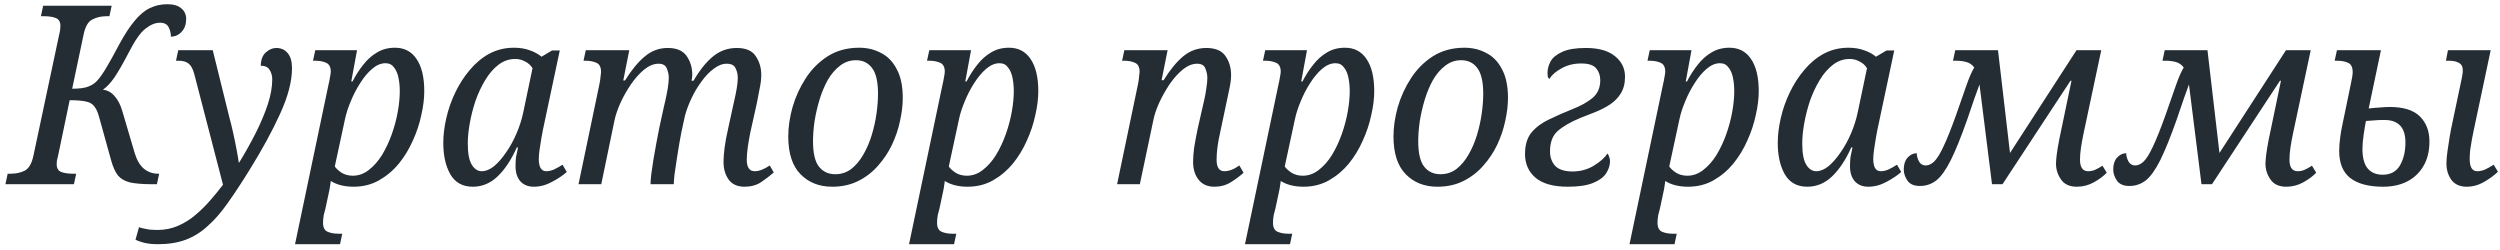 <?xml version="1.0" encoding="UTF-8"?> <svg xmlns="http://www.w3.org/2000/svg" width="240" height="24" viewBox="0 0 240 24" fill="none"> <path d="M0.52 17.685L0.736 16.677H1.024C1.52 16.677 1.968 16.581 2.368 16.389C2.768 16.181 3.048 15.701 3.208 14.949L5.704 3.213C5.736 3.101 5.76 2.973 5.776 2.829C5.792 2.685 5.8 2.573 5.8 2.493C5.8 2.093 5.648 1.837 5.344 1.725C5.056 1.613 4.68 1.557 4.216 1.557H3.928L4.144 0.549H10.72L10.504 1.557H10.216C9.72 1.557 9.272 1.661 8.872 1.869C8.472 2.061 8.192 2.533 8.032 3.285L6.928 8.517C7.6 8.517 8.104 8.453 8.44 8.325C8.792 8.197 9.08 8.013 9.304 7.773C9.56 7.501 9.856 7.085 10.192 6.525C10.528 5.965 10.936 5.229 11.416 4.317C11.96 3.309 12.472 2.525 12.952 1.965C13.432 1.389 13.92 0.989 14.416 0.765C14.912 0.525 15.464 0.405 16.072 0.405C16.664 0.405 17.112 0.541 17.416 0.813C17.72 1.069 17.872 1.405 17.872 1.821C17.872 2.333 17.728 2.741 17.44 3.045C17.168 3.349 16.824 3.509 16.408 3.525C16.408 3.205 16.336 2.901 16.192 2.613C16.048 2.325 15.768 2.181 15.352 2.181C14.904 2.181 14.44 2.373 13.96 2.757C13.48 3.125 12.952 3.877 12.376 5.013C11.816 6.085 11.352 6.893 10.984 7.437C10.616 7.965 10.248 8.357 9.88 8.613C10.328 8.661 10.704 8.869 11.008 9.237C11.328 9.589 11.576 10.077 11.752 10.701L12.928 14.685C13.136 15.373 13.432 15.877 13.816 16.197C14.2 16.517 14.664 16.677 15.208 16.677H15.28L15.064 17.685H14.632C13.736 17.685 13.024 17.629 12.496 17.517C11.984 17.389 11.592 17.165 11.32 16.845C11.064 16.509 10.848 16.029 10.672 15.405L9.52 11.253C9.392 10.773 9.232 10.421 9.04 10.197C8.864 9.957 8.592 9.805 8.224 9.741C7.872 9.661 7.36 9.621 6.688 9.621L5.56 15.021C5.528 15.133 5.496 15.261 5.464 15.405C5.448 15.549 5.44 15.661 5.44 15.741C5.44 16.141 5.584 16.397 5.872 16.509C6.176 16.621 6.56 16.677 7.024 16.677H7.312L7.096 17.685H0.52ZM15.12 23.445C14.32 23.445 13.616 23.301 13.008 23.013L13.344 21.813C13.52 21.877 13.744 21.933 14.016 21.981C14.288 22.045 14.648 22.077 15.096 22.077C15.832 22.077 16.504 21.941 17.112 21.669C17.736 21.397 18.304 21.037 18.816 20.589C19.344 20.141 19.824 19.661 20.256 19.149C20.688 18.653 21.072 18.181 21.408 17.733L18.648 7.101C18.52 6.621 18.344 6.293 18.12 6.117C17.896 5.925 17.568 5.829 17.136 5.829H16.896L17.112 4.821H20.424L22.032 11.325C22.144 11.725 22.264 12.213 22.392 12.789C22.52 13.365 22.632 13.917 22.728 14.445C22.824 14.957 22.888 15.341 22.92 15.597H22.968C23.544 14.653 24.072 13.709 24.552 12.765C25.032 11.805 25.416 10.893 25.704 10.029C25.992 9.149 26.136 8.349 26.136 7.629C26.136 7.261 26.048 6.949 25.872 6.693C25.712 6.437 25.432 6.309 25.032 6.309C25.048 5.733 25.208 5.309 25.512 5.037C25.832 4.749 26.168 4.605 26.52 4.605C26.984 4.605 27.352 4.773 27.624 5.109C27.896 5.429 28.032 5.909 28.032 6.549C28.032 7.797 27.656 9.245 26.904 10.893C26.168 12.525 25.184 14.333 23.952 16.317C23.2 17.533 22.504 18.589 21.864 19.485C21.24 20.381 20.6 21.117 19.944 21.693C19.304 22.285 18.6 22.725 17.832 23.013C17.064 23.301 16.16 23.445 15.12 23.445ZM28.323 23.445L31.515 8.229C31.595 7.893 31.651 7.613 31.683 7.389C31.73 7.149 31.755 6.981 31.755 6.885C31.755 6.437 31.602 6.149 31.299 6.021C31.011 5.893 30.659 5.829 30.242 5.829H30.05L30.267 4.821H34.275L33.722 7.821H33.843C34.147 7.229 34.49 6.693 34.874 6.213C35.258 5.717 35.699 5.325 36.194 5.037C36.691 4.733 37.267 4.581 37.922 4.581C38.819 4.581 39.507 4.941 39.986 5.661C40.483 6.381 40.73 7.413 40.73 8.757C40.73 9.461 40.635 10.229 40.443 11.061C40.267 11.893 39.995 12.709 39.627 13.509C39.275 14.309 38.827 15.045 38.282 15.717C37.739 16.373 37.099 16.909 36.362 17.325C35.642 17.725 34.834 17.925 33.938 17.925C33.507 17.925 33.099 17.877 32.715 17.781C32.346 17.685 32.026 17.549 31.755 17.373C31.755 17.373 31.738 17.493 31.706 17.733C31.674 17.989 31.627 18.253 31.562 18.525L31.25 19.989C31.203 20.149 31.146 20.365 31.082 20.637C31.035 20.925 31.011 21.173 31.011 21.381C31.011 21.829 31.154 22.117 31.442 22.245C31.73 22.373 32.083 22.437 32.498 22.437H32.858L32.642 23.445H28.323ZM33.867 16.869C34.426 16.869 34.938 16.685 35.403 16.317C35.883 15.949 36.306 15.469 36.675 14.877C37.042 14.269 37.355 13.605 37.611 12.885C37.867 12.165 38.059 11.445 38.187 10.725C38.315 10.005 38.379 9.349 38.379 8.757C38.379 8.309 38.339 7.885 38.258 7.485C38.178 7.069 38.035 6.733 37.827 6.477C37.635 6.205 37.362 6.069 37.011 6.069C36.578 6.069 36.154 6.245 35.739 6.597C35.322 6.949 34.938 7.405 34.587 7.965C34.234 8.509 33.931 9.093 33.675 9.717C33.419 10.325 33.234 10.893 33.123 11.421L32.139 15.981C32.267 16.173 32.483 16.373 32.786 16.581C33.106 16.773 33.467 16.869 33.867 16.869ZM45.387 17.925C44.411 17.925 43.691 17.525 43.227 16.725C42.779 15.925 42.555 14.925 42.555 13.725C42.555 12.973 42.651 12.181 42.843 11.349C43.035 10.501 43.323 9.677 43.707 8.877C44.091 8.077 44.555 7.357 45.099 6.717C45.643 6.061 46.267 5.541 46.971 5.157C47.691 4.773 48.483 4.581 49.347 4.581C49.891 4.581 50.387 4.661 50.835 4.821C51.299 4.981 51.683 5.189 51.987 5.445L52.995 4.845H53.739L52.107 12.525C52.075 12.701 52.027 12.965 51.963 13.317C51.899 13.669 51.843 14.029 51.795 14.397C51.747 14.749 51.723 15.037 51.723 15.261C51.723 16.045 51.963 16.437 52.443 16.437C52.683 16.437 52.931 16.381 53.187 16.269C53.459 16.141 53.731 15.989 54.003 15.813L54.411 16.509C54.075 16.813 53.611 17.125 53.019 17.445C52.443 17.765 51.851 17.925 51.243 17.925C50.699 17.925 50.267 17.749 49.947 17.397C49.643 17.045 49.491 16.565 49.491 15.957C49.491 15.621 49.507 15.325 49.539 15.069C49.587 14.813 49.651 14.509 49.731 14.157H49.611C49.083 15.341 48.467 16.269 47.763 16.941C47.075 17.597 46.283 17.925 45.387 17.925ZM46.251 16.437C46.635 16.437 47.027 16.277 47.427 15.957C47.827 15.621 48.211 15.181 48.579 14.637C48.963 14.093 49.299 13.485 49.587 12.813C49.875 12.141 50.091 11.461 50.235 10.773L51.123 6.549C50.947 6.261 50.707 6.045 50.403 5.901C50.115 5.741 49.803 5.661 49.467 5.661C48.875 5.661 48.339 5.845 47.859 6.213C47.379 6.581 46.955 7.069 46.587 7.677C46.219 8.285 45.907 8.949 45.651 9.669C45.411 10.389 45.227 11.109 45.099 11.829C44.971 12.549 44.907 13.197 44.907 13.773C44.907 14.717 45.035 15.397 45.291 15.813C45.547 16.229 45.867 16.437 46.251 16.437ZM71.474 17.925C70.802 17.925 70.298 17.701 69.962 17.253C69.626 16.789 69.458 16.221 69.458 15.549C69.458 15.181 69.49 14.741 69.554 14.229C69.618 13.701 69.738 13.053 69.914 12.285L70.322 10.413C70.37 10.189 70.434 9.901 70.514 9.549C70.594 9.197 70.666 8.837 70.73 8.469C70.794 8.085 70.826 7.757 70.826 7.485C70.826 7.133 70.754 6.821 70.61 6.549C70.482 6.261 70.202 6.117 69.77 6.117C69.354 6.117 68.938 6.277 68.522 6.597C68.106 6.901 67.714 7.309 67.346 7.821C66.978 8.317 66.658 8.853 66.386 9.429C66.114 10.005 65.906 10.557 65.762 11.085L65.402 12.741C65.354 12.981 65.29 13.333 65.21 13.797C65.13 14.261 65.05 14.757 64.97 15.285C64.89 15.813 64.818 16.301 64.754 16.749C64.706 17.181 64.682 17.493 64.682 17.685H62.45C62.45 17.477 62.474 17.157 62.522 16.725C62.586 16.293 62.658 15.805 62.738 15.261C62.834 14.717 62.93 14.181 63.026 13.653C63.122 13.125 63.21 12.669 63.29 12.285L63.698 10.413C63.746 10.205 63.81 9.925 63.89 9.573C63.97 9.221 64.042 8.853 64.106 8.469C64.17 8.085 64.202 7.749 64.202 7.461C64.202 7.157 64.138 6.861 64.01 6.573C63.898 6.269 63.634 6.117 63.218 6.117C62.77 6.117 62.314 6.301 61.85 6.669C61.402 7.037 60.978 7.509 60.578 8.085C60.194 8.645 59.858 9.237 59.57 9.861C59.298 10.469 59.106 11.029 58.994 11.541L57.722 17.685H55.538L57.554 8.037C57.602 7.797 57.634 7.573 57.65 7.365C57.682 7.141 57.698 6.981 57.698 6.885C57.698 6.437 57.546 6.149 57.242 6.021C56.954 5.893 56.602 5.829 56.186 5.829H56.018L56.234 4.821H60.41L59.834 7.725H60.002C60.626 6.717 61.258 5.949 61.898 5.421C62.538 4.877 63.274 4.605 64.106 4.605C64.97 4.605 65.578 4.869 65.93 5.397C66.282 5.909 66.458 6.501 66.458 7.173C66.458 7.365 66.434 7.557 66.386 7.749H66.578C67.186 6.709 67.818 5.925 68.474 5.397C69.13 4.869 69.882 4.605 70.73 4.605C71.61 4.605 72.218 4.869 72.554 5.397C72.906 5.909 73.082 6.509 73.082 7.197C73.082 7.597 73.026 8.053 72.914 8.565C72.818 9.061 72.73 9.517 72.65 9.933L72.026 12.741C71.93 13.221 71.85 13.685 71.786 14.133C71.722 14.581 71.69 14.981 71.69 15.333C71.69 16.069 71.946 16.437 72.458 16.437C72.874 16.437 73.354 16.253 73.898 15.885L74.282 16.557C73.914 16.877 73.506 17.189 73.058 17.493C72.61 17.781 72.082 17.925 71.474 17.925ZM79.897 17.925C78.649 17.925 77.633 17.525 76.849 16.725C76.065 15.925 75.673 14.717 75.673 13.101C75.673 12.205 75.809 11.269 76.081 10.293C76.369 9.301 76.793 8.373 77.353 7.509C77.913 6.645 78.617 5.941 79.465 5.397C80.329 4.853 81.337 4.581 82.489 4.581C83.257 4.581 83.953 4.749 84.577 5.085C85.217 5.405 85.721 5.925 86.089 6.645C86.473 7.349 86.665 8.269 86.665 9.405C86.665 10.093 86.577 10.829 86.401 11.613C86.241 12.381 85.985 13.141 85.633 13.893C85.281 14.629 84.833 15.301 84.289 15.909C83.761 16.517 83.129 17.005 82.393 17.373C81.657 17.741 80.825 17.925 79.897 17.925ZM80.185 16.725C80.761 16.725 81.273 16.557 81.721 16.221C82.169 15.869 82.553 15.413 82.873 14.853C83.209 14.277 83.481 13.645 83.689 12.957C83.897 12.269 84.049 11.581 84.145 10.893C84.241 10.205 84.289 9.573 84.289 8.997C84.289 7.845 84.097 7.021 83.713 6.525C83.345 6.029 82.833 5.781 82.177 5.781C81.601 5.781 81.089 5.957 80.641 6.309C80.193 6.645 79.801 7.101 79.465 7.677C79.145 8.253 78.881 8.885 78.673 9.573C78.465 10.261 78.305 10.957 78.193 11.661C78.097 12.349 78.049 12.981 78.049 13.557C78.049 14.709 78.241 15.525 78.625 16.005C79.009 16.485 79.529 16.725 80.185 16.725ZM87.268 23.445L90.46 8.229C90.54 7.893 90.596 7.613 90.628 7.389C90.676 7.149 90.7 6.981 90.7 6.885C90.7 6.437 90.548 6.149 90.244 6.021C89.956 5.893 89.604 5.829 89.188 5.829H88.996L89.212 4.821H93.22L92.668 7.821H92.788C93.092 7.229 93.436 6.693 93.82 6.213C94.204 5.717 94.644 5.325 95.14 5.037C95.636 4.733 96.212 4.581 96.868 4.581C97.764 4.581 98.452 4.941 98.932 5.661C99.428 6.381 99.676 7.413 99.676 8.757C99.676 9.461 99.58 10.229 99.388 11.061C99.212 11.893 98.94 12.709 98.572 13.509C98.22 14.309 97.772 15.045 97.228 15.717C96.684 16.373 96.044 16.909 95.308 17.325C94.588 17.725 93.78 17.925 92.884 17.925C92.452 17.925 92.044 17.877 91.66 17.781C91.292 17.685 90.972 17.549 90.7 17.373C90.7 17.373 90.684 17.493 90.652 17.733C90.62 17.989 90.572 18.253 90.508 18.525L90.196 19.989C90.148 20.149 90.092 20.365 90.028 20.637C89.98 20.925 89.956 21.173 89.956 21.381C89.956 21.829 90.1 22.117 90.388 22.245C90.676 22.373 91.028 22.437 91.444 22.437H91.804L91.588 23.445H87.268ZM92.812 16.869C93.372 16.869 93.884 16.685 94.348 16.317C94.828 15.949 95.252 15.469 95.62 14.877C95.988 14.269 96.3 13.605 96.556 12.885C96.812 12.165 97.004 11.445 97.132 10.725C97.26 10.005 97.324 9.349 97.324 8.757C97.324 8.309 97.284 7.885 97.204 7.485C97.124 7.069 96.98 6.733 96.772 6.477C96.58 6.205 96.308 6.069 95.956 6.069C95.524 6.069 95.1 6.245 94.684 6.597C94.268 6.949 93.884 7.405 93.532 7.965C93.18 8.509 92.876 9.093 92.62 9.717C92.364 10.325 92.18 10.893 92.068 11.421L91.084 15.981C91.212 16.173 91.428 16.373 91.732 16.581C92.052 16.773 92.412 16.869 92.812 16.869ZM116.577 17.925C115.921 17.925 115.417 17.701 115.065 17.253C114.713 16.805 114.537 16.237 114.537 15.549C114.537 15.165 114.569 14.717 114.633 14.205C114.713 13.693 114.833 13.053 114.993 12.285L115.425 10.389C115.473 10.165 115.537 9.885 115.617 9.549C115.697 9.197 115.761 8.837 115.809 8.469C115.873 8.085 115.905 7.757 115.905 7.485C115.905 7.181 115.841 6.877 115.713 6.573C115.601 6.269 115.337 6.117 114.921 6.117C114.473 6.117 114.017 6.301 113.553 6.669C113.105 7.037 112.681 7.509 112.281 8.085C111.897 8.661 111.561 9.261 111.273 9.885C111.001 10.493 110.817 11.045 110.721 11.541L109.425 17.685H107.241L109.257 8.037C109.305 7.797 109.337 7.573 109.353 7.365C109.385 7.141 109.401 6.981 109.401 6.885C109.401 6.437 109.249 6.149 108.945 6.021C108.657 5.893 108.305 5.829 107.889 5.829H107.721L107.937 4.821H112.089L111.513 7.701H111.705C112.329 6.693 112.961 5.925 113.601 5.397C114.241 4.869 114.977 4.605 115.809 4.605C116.689 4.605 117.305 4.869 117.657 5.397C118.009 5.909 118.185 6.509 118.185 7.197C118.185 7.597 118.129 8.045 118.017 8.541C117.905 9.037 117.809 9.493 117.729 9.909L117.129 12.741C116.905 13.717 116.793 14.581 116.793 15.333C116.793 16.069 117.041 16.437 117.537 16.437C117.985 16.437 118.465 16.253 118.977 15.885L119.385 16.581C119.033 16.901 118.625 17.205 118.161 17.493C117.697 17.781 117.169 17.925 116.577 17.925ZM119.518 23.445L122.71 8.229C122.79 7.893 122.846 7.613 122.878 7.389C122.926 7.149 122.95 6.981 122.95 6.885C122.95 6.437 122.798 6.149 122.494 6.021C122.206 5.893 121.854 5.829 121.438 5.829H121.246L121.462 4.821H125.47L124.918 7.821H125.038C125.342 7.229 125.686 6.693 126.07 6.213C126.454 5.717 126.894 5.325 127.39 5.037C127.886 4.733 128.462 4.581 129.118 4.581C130.014 4.581 130.702 4.941 131.182 5.661C131.678 6.381 131.926 7.413 131.926 8.757C131.926 9.461 131.83 10.229 131.638 11.061C131.462 11.893 131.19 12.709 130.822 13.509C130.47 14.309 130.022 15.045 129.478 15.717C128.934 16.373 128.294 16.909 127.558 17.325C126.838 17.725 126.03 17.925 125.134 17.925C124.702 17.925 124.294 17.877 123.91 17.781C123.542 17.685 123.222 17.549 122.95 17.373C122.95 17.373 122.934 17.493 122.902 17.733C122.87 17.989 122.822 18.253 122.758 18.525L122.446 19.989C122.398 20.149 122.342 20.365 122.278 20.637C122.23 20.925 122.206 21.173 122.206 21.381C122.206 21.829 122.35 22.117 122.638 22.245C122.926 22.373 123.278 22.437 123.694 22.437H124.054L123.838 23.445H119.518ZM125.062 16.869C125.622 16.869 126.134 16.685 126.598 16.317C127.078 15.949 127.502 15.469 127.87 14.877C128.238 14.269 128.55 13.605 128.806 12.885C129.062 12.165 129.254 11.445 129.382 10.725C129.51 10.005 129.574 9.349 129.574 8.757C129.574 8.309 129.534 7.885 129.454 7.485C129.374 7.069 129.23 6.733 129.022 6.477C128.83 6.205 128.558 6.069 128.206 6.069C127.774 6.069 127.35 6.245 126.934 6.597C126.518 6.949 126.134 7.405 125.782 7.965C125.43 8.509 125.126 9.093 124.87 9.717C124.614 10.325 124.43 10.893 124.318 11.421L123.334 15.981C123.462 16.173 123.678 16.373 123.982 16.581C124.302 16.773 124.662 16.869 125.062 16.869ZM137.998 17.925C136.75 17.925 135.734 17.525 134.95 16.725C134.166 15.925 133.774 14.717 133.774 13.101C133.774 12.205 133.91 11.269 134.182 10.293C134.47 9.301 134.894 8.373 135.454 7.509C136.014 6.645 136.718 5.941 137.566 5.397C138.43 4.853 139.438 4.581 140.59 4.581C141.358 4.581 142.054 4.749 142.678 5.085C143.318 5.405 143.822 5.925 144.19 6.645C144.574 7.349 144.766 8.269 144.766 9.405C144.766 10.093 144.678 10.829 144.502 11.613C144.342 12.381 144.086 13.141 143.734 13.893C143.382 14.629 142.934 15.301 142.39 15.909C141.862 16.517 141.23 17.005 140.494 17.373C139.758 17.741 138.926 17.925 137.998 17.925ZM138.286 16.725C138.862 16.725 139.374 16.557 139.822 16.221C140.27 15.869 140.654 15.413 140.974 14.853C141.31 14.277 141.582 13.645 141.79 12.957C141.998 12.269 142.15 11.581 142.246 10.893C142.342 10.205 142.39 9.573 142.39 8.997C142.39 7.845 142.198 7.021 141.814 6.525C141.446 6.029 140.934 5.781 140.278 5.781C139.702 5.781 139.19 5.957 138.742 6.309C138.294 6.645 137.902 7.101 137.566 7.677C137.246 8.253 136.982 8.885 136.774 9.573C136.566 10.261 136.406 10.957 136.294 11.661C136.198 12.349 136.15 12.981 136.15 13.557C136.15 14.709 136.342 15.525 136.726 16.005C137.11 16.485 137.63 16.725 138.286 16.725ZM150.505 17.925C149.129 17.925 148.097 17.637 147.409 17.061C146.737 16.485 146.401 15.725 146.401 14.781C146.401 13.917 146.609 13.229 147.025 12.717C147.457 12.205 148.017 11.789 148.705 11.469C149.393 11.133 150.137 10.805 150.937 10.485C151.753 10.165 152.401 9.805 152.881 9.405C153.377 8.989 153.625 8.421 153.625 7.701C153.625 7.253 153.497 6.877 153.241 6.573C152.985 6.253 152.505 6.093 151.801 6.093C151.097 6.093 150.473 6.245 149.929 6.549C149.385 6.837 148.985 7.181 148.729 7.581C148.665 7.533 148.617 7.453 148.585 7.341C148.569 7.229 148.561 7.117 148.561 7.005C148.561 6.637 148.657 6.269 148.849 5.901C149.057 5.533 149.425 5.229 149.953 4.989C150.481 4.733 151.249 4.605 152.257 4.605C153.473 4.605 154.401 4.869 155.041 5.397C155.681 5.909 156.001 6.565 156.001 7.365C156.001 8.005 155.865 8.541 155.593 8.973C155.337 9.389 154.993 9.741 154.561 10.029C154.145 10.301 153.681 10.541 153.169 10.749C152.673 10.941 152.185 11.133 151.705 11.325C150.777 11.709 150.057 12.125 149.545 12.573C149.049 13.005 148.801 13.661 148.801 14.541C148.801 15.101 148.969 15.565 149.305 15.933C149.657 16.285 150.209 16.461 150.961 16.461C151.713 16.461 152.393 16.277 153.001 15.909C153.609 15.541 154.049 15.149 154.321 14.733C154.369 14.781 154.417 14.877 154.465 15.021C154.529 15.149 154.561 15.301 154.561 15.477C154.561 15.877 154.433 16.269 154.177 16.653C153.937 17.021 153.521 17.325 152.929 17.565C152.337 17.805 151.529 17.925 150.505 17.925ZM156.432 23.445L159.624 8.229C159.704 7.893 159.76 7.613 159.792 7.389C159.84 7.149 159.864 6.981 159.864 6.885C159.864 6.437 159.712 6.149 159.408 6.021C159.12 5.893 158.768 5.829 158.352 5.829H158.16L158.376 4.821H162.384L161.832 7.821H161.952C162.256 7.229 162.6 6.693 162.984 6.213C163.368 5.717 163.808 5.325 164.304 5.037C164.8 4.733 165.376 4.581 166.032 4.581C166.928 4.581 167.616 4.941 168.096 5.661C168.592 6.381 168.84 7.413 168.84 8.757C168.84 9.461 168.744 10.229 168.552 11.061C168.376 11.893 168.104 12.709 167.736 13.509C167.384 14.309 166.936 15.045 166.392 15.717C165.848 16.373 165.208 16.909 164.472 17.325C163.752 17.725 162.944 17.925 162.048 17.925C161.616 17.925 161.208 17.877 160.824 17.781C160.456 17.685 160.136 17.549 159.864 17.373C159.864 17.373 159.848 17.493 159.816 17.733C159.784 17.989 159.736 18.253 159.672 18.525L159.36 19.989C159.312 20.149 159.256 20.365 159.192 20.637C159.144 20.925 159.12 21.173 159.12 21.381C159.12 21.829 159.264 22.117 159.552 22.245C159.84 22.373 160.192 22.437 160.608 22.437H160.968L160.752 23.445H156.432ZM161.976 16.869C162.536 16.869 163.048 16.685 163.512 16.317C163.992 15.949 164.416 15.469 164.784 14.877C165.152 14.269 165.464 13.605 165.72 12.885C165.976 12.165 166.168 11.445 166.296 10.725C166.424 10.005 166.488 9.349 166.488 8.757C166.488 8.309 166.448 7.885 166.368 7.485C166.288 7.069 166.144 6.733 165.936 6.477C165.744 6.205 165.472 6.069 165.12 6.069C164.688 6.069 164.264 6.245 163.848 6.597C163.432 6.949 163.048 7.405 162.696 7.965C162.344 8.509 162.04 9.093 161.784 9.717C161.528 10.325 161.344 10.893 161.232 11.421L160.248 15.981C160.376 16.173 160.592 16.373 160.896 16.581C161.216 16.773 161.576 16.869 161.976 16.869ZM173.496 17.925C172.52 17.925 171.8 17.525 171.336 16.725C170.888 15.925 170.664 14.925 170.664 13.725C170.664 12.973 170.76 12.181 170.952 11.349C171.144 10.501 171.432 9.677 171.816 8.877C172.2 8.077 172.664 7.357 173.208 6.717C173.752 6.061 174.376 5.541 175.08 5.157C175.8 4.773 176.592 4.581 177.456 4.581C178 4.581 178.496 4.661 178.944 4.821C179.408 4.981 179.792 5.189 180.096 5.445L181.104 4.845H181.848L180.216 12.525C180.184 12.701 180.136 12.965 180.072 13.317C180.008 13.669 179.952 14.029 179.904 14.397C179.856 14.749 179.832 15.037 179.832 15.261C179.832 16.045 180.072 16.437 180.552 16.437C180.792 16.437 181.04 16.381 181.296 16.269C181.568 16.141 181.84 15.989 182.112 15.813L182.52 16.509C182.184 16.813 181.72 17.125 181.128 17.445C180.552 17.765 179.96 17.925 179.352 17.925C178.808 17.925 178.376 17.749 178.056 17.397C177.752 17.045 177.6 16.565 177.6 15.957C177.6 15.621 177.616 15.325 177.648 15.069C177.696 14.813 177.76 14.509 177.84 14.157H177.72C177.192 15.341 176.576 16.269 175.872 16.941C175.184 17.597 174.392 17.925 173.496 17.925ZM174.36 16.437C174.744 16.437 175.136 16.277 175.536 15.957C175.936 15.621 176.32 15.181 176.688 14.637C177.072 14.093 177.408 13.485 177.696 12.813C177.984 12.141 178.2 11.461 178.344 10.773L179.232 6.549C179.056 6.261 178.816 6.045 178.512 5.901C178.224 5.741 177.912 5.661 177.576 5.661C176.984 5.661 176.448 5.845 175.968 6.213C175.488 6.581 175.064 7.069 174.696 7.677C174.328 8.285 174.016 8.949 173.76 9.669C173.52 10.389 173.336 11.109 173.208 11.829C173.08 12.549 173.016 13.197 173.016 13.773C173.016 14.717 173.144 15.397 173.4 15.813C173.656 16.229 173.976 16.437 174.36 16.437ZM199.368 17.925C198.68 17.925 198.176 17.693 197.856 17.229C197.536 16.765 197.376 16.261 197.376 15.717C197.376 15.509 197.4 15.213 197.448 14.829C197.496 14.445 197.576 13.965 197.688 13.389L198.864 7.749H198.768L192.24 17.685H191.232L190.032 8.109C189.904 8.445 189.744 8.885 189.552 9.429C189.376 9.957 189.144 10.637 188.855 11.469C188.264 13.149 187.736 14.453 187.272 15.381C186.808 16.309 186.344 16.957 185.88 17.325C185.416 17.677 184.896 17.853 184.32 17.853C183.76 17.853 183.36 17.685 183.12 17.349C182.88 16.997 182.76 16.637 182.76 16.269C182.76 15.789 182.88 15.413 183.12 15.141C183.376 14.853 183.672 14.709 184.008 14.709C184.008 14.965 184.08 15.229 184.224 15.501C184.368 15.757 184.584 15.885 184.872 15.885C185.144 15.885 185.416 15.757 185.688 15.501C185.96 15.229 186.256 14.749 186.576 14.061C186.912 13.357 187.312 12.357 187.776 11.061C188.192 9.877 188.528 8.917 188.784 8.181C189.04 7.445 189.288 6.877 189.528 6.477C189.32 6.205 189.064 6.029 188.76 5.949C188.456 5.869 188.128 5.829 187.776 5.829H187.488L187.704 4.821H191.808L192.96 14.685L199.344 4.821H201.72L200.016 12.837C199.92 13.285 199.84 13.725 199.776 14.157C199.712 14.589 199.68 14.981 199.68 15.333C199.68 16.069 199.944 16.437 200.472 16.437C200.68 16.437 200.888 16.397 201.096 16.317C201.32 16.221 201.568 16.085 201.84 15.909L202.248 16.581C201.944 16.901 201.536 17.205 201.024 17.493C200.512 17.781 199.96 17.925 199.368 17.925ZM219.477 17.925C218.789 17.925 218.285 17.693 217.965 17.229C217.645 16.765 217.485 16.261 217.485 15.717C217.485 15.509 217.509 15.213 217.557 14.829C217.605 14.445 217.685 13.965 217.797 13.389L218.973 7.749H218.877L212.349 17.685H211.341L210.141 8.109C210.013 8.445 209.853 8.885 209.661 9.429C209.485 9.957 209.253 10.637 208.965 11.469C208.373 13.149 207.845 14.453 207.381 15.381C206.917 16.309 206.453 16.957 205.989 17.325C205.525 17.677 205.005 17.853 204.429 17.853C203.869 17.853 203.469 17.685 203.229 17.349C202.989 16.997 202.869 16.637 202.869 16.269C202.869 15.789 202.989 15.413 203.229 15.141C203.485 14.853 203.781 14.709 204.117 14.709C204.117 14.965 204.189 15.229 204.333 15.501C204.477 15.757 204.693 15.885 204.981 15.885C205.253 15.885 205.525 15.757 205.797 15.501C206.069 15.229 206.365 14.749 206.685 14.061C207.021 13.357 207.421 12.357 207.885 11.061C208.301 9.877 208.637 8.917 208.893 8.181C209.149 7.445 209.397 6.877 209.637 6.477C209.429 6.205 209.173 6.029 208.869 5.949C208.565 5.869 208.237 5.829 207.885 5.829H207.597L207.813 4.821H211.917L213.069 14.685L219.453 4.821H221.829L220.125 12.837C220.029 13.285 219.949 13.725 219.885 14.157C219.821 14.589 219.789 14.981 219.789 15.333C219.789 16.069 220.053 16.437 220.581 16.437C220.789 16.437 220.997 16.397 221.205 16.317C221.429 16.221 221.677 16.085 221.949 15.909L222.357 16.581C222.053 16.901 221.645 17.205 221.133 17.493C220.621 17.781 220.069 17.925 219.477 17.925ZM228.786 17.925C227.394 17.925 226.338 17.645 225.618 17.085C224.914 16.525 224.562 15.661 224.562 14.493C224.562 14.109 224.594 13.677 224.658 13.197C224.722 12.717 224.786 12.341 224.85 12.069L225.69 8.013C225.738 7.789 225.778 7.581 225.81 7.389C225.842 7.181 225.858 7.029 225.858 6.933C225.858 6.453 225.706 6.149 225.402 6.021C225.114 5.893 224.754 5.829 224.322 5.829H224.13L224.346 4.821H228.57L227.394 10.413C227.794 10.365 228.17 10.333 228.522 10.317C228.89 10.285 229.186 10.269 229.41 10.269C230.738 10.269 231.706 10.573 232.314 11.181C232.922 11.789 233.226 12.589 233.226 13.581C233.226 14.525 233.026 15.325 232.626 15.981C232.242 16.621 231.714 17.109 231.042 17.445C230.386 17.765 229.634 17.925 228.786 17.925ZM236.802 17.925C236.162 17.925 235.674 17.709 235.338 17.277C235.018 16.829 234.858 16.301 234.858 15.693C234.858 15.373 234.89 14.989 234.954 14.541C235.018 14.077 235.09 13.605 235.17 13.125C235.25 12.645 235.33 12.229 235.41 11.877L236.346 7.437C236.49 6.765 236.442 6.333 236.202 6.141C235.978 5.933 235.61 5.829 235.098 5.829H234.81L235.002 4.821H239.106L237.474 12.525C237.426 12.733 237.37 13.013 237.306 13.365C237.242 13.701 237.186 14.045 237.138 14.397C237.106 14.749 237.09 15.037 237.09 15.261C237.09 16.045 237.33 16.437 237.81 16.437C238.066 16.437 238.322 16.381 238.578 16.269C238.85 16.141 239.122 15.989 239.394 15.813L239.802 16.485C239.482 16.805 239.05 17.125 238.506 17.445C237.962 17.765 237.394 17.925 236.802 17.925ZM228.738 16.773C229.49 16.773 230.042 16.477 230.394 15.885C230.746 15.277 230.922 14.541 230.922 13.677C230.922 12.237 230.25 11.517 228.906 11.517C228.49 11.517 228.13 11.533 227.826 11.565C227.522 11.581 227.29 11.597 227.13 11.613C227.066 11.917 226.994 12.349 226.914 12.909C226.834 13.453 226.794 13.909 226.794 14.277C226.794 15.141 226.962 15.773 227.298 16.173C227.634 16.573 228.114 16.773 228.738 16.773Z" fill="#242C34"></path> </svg> 